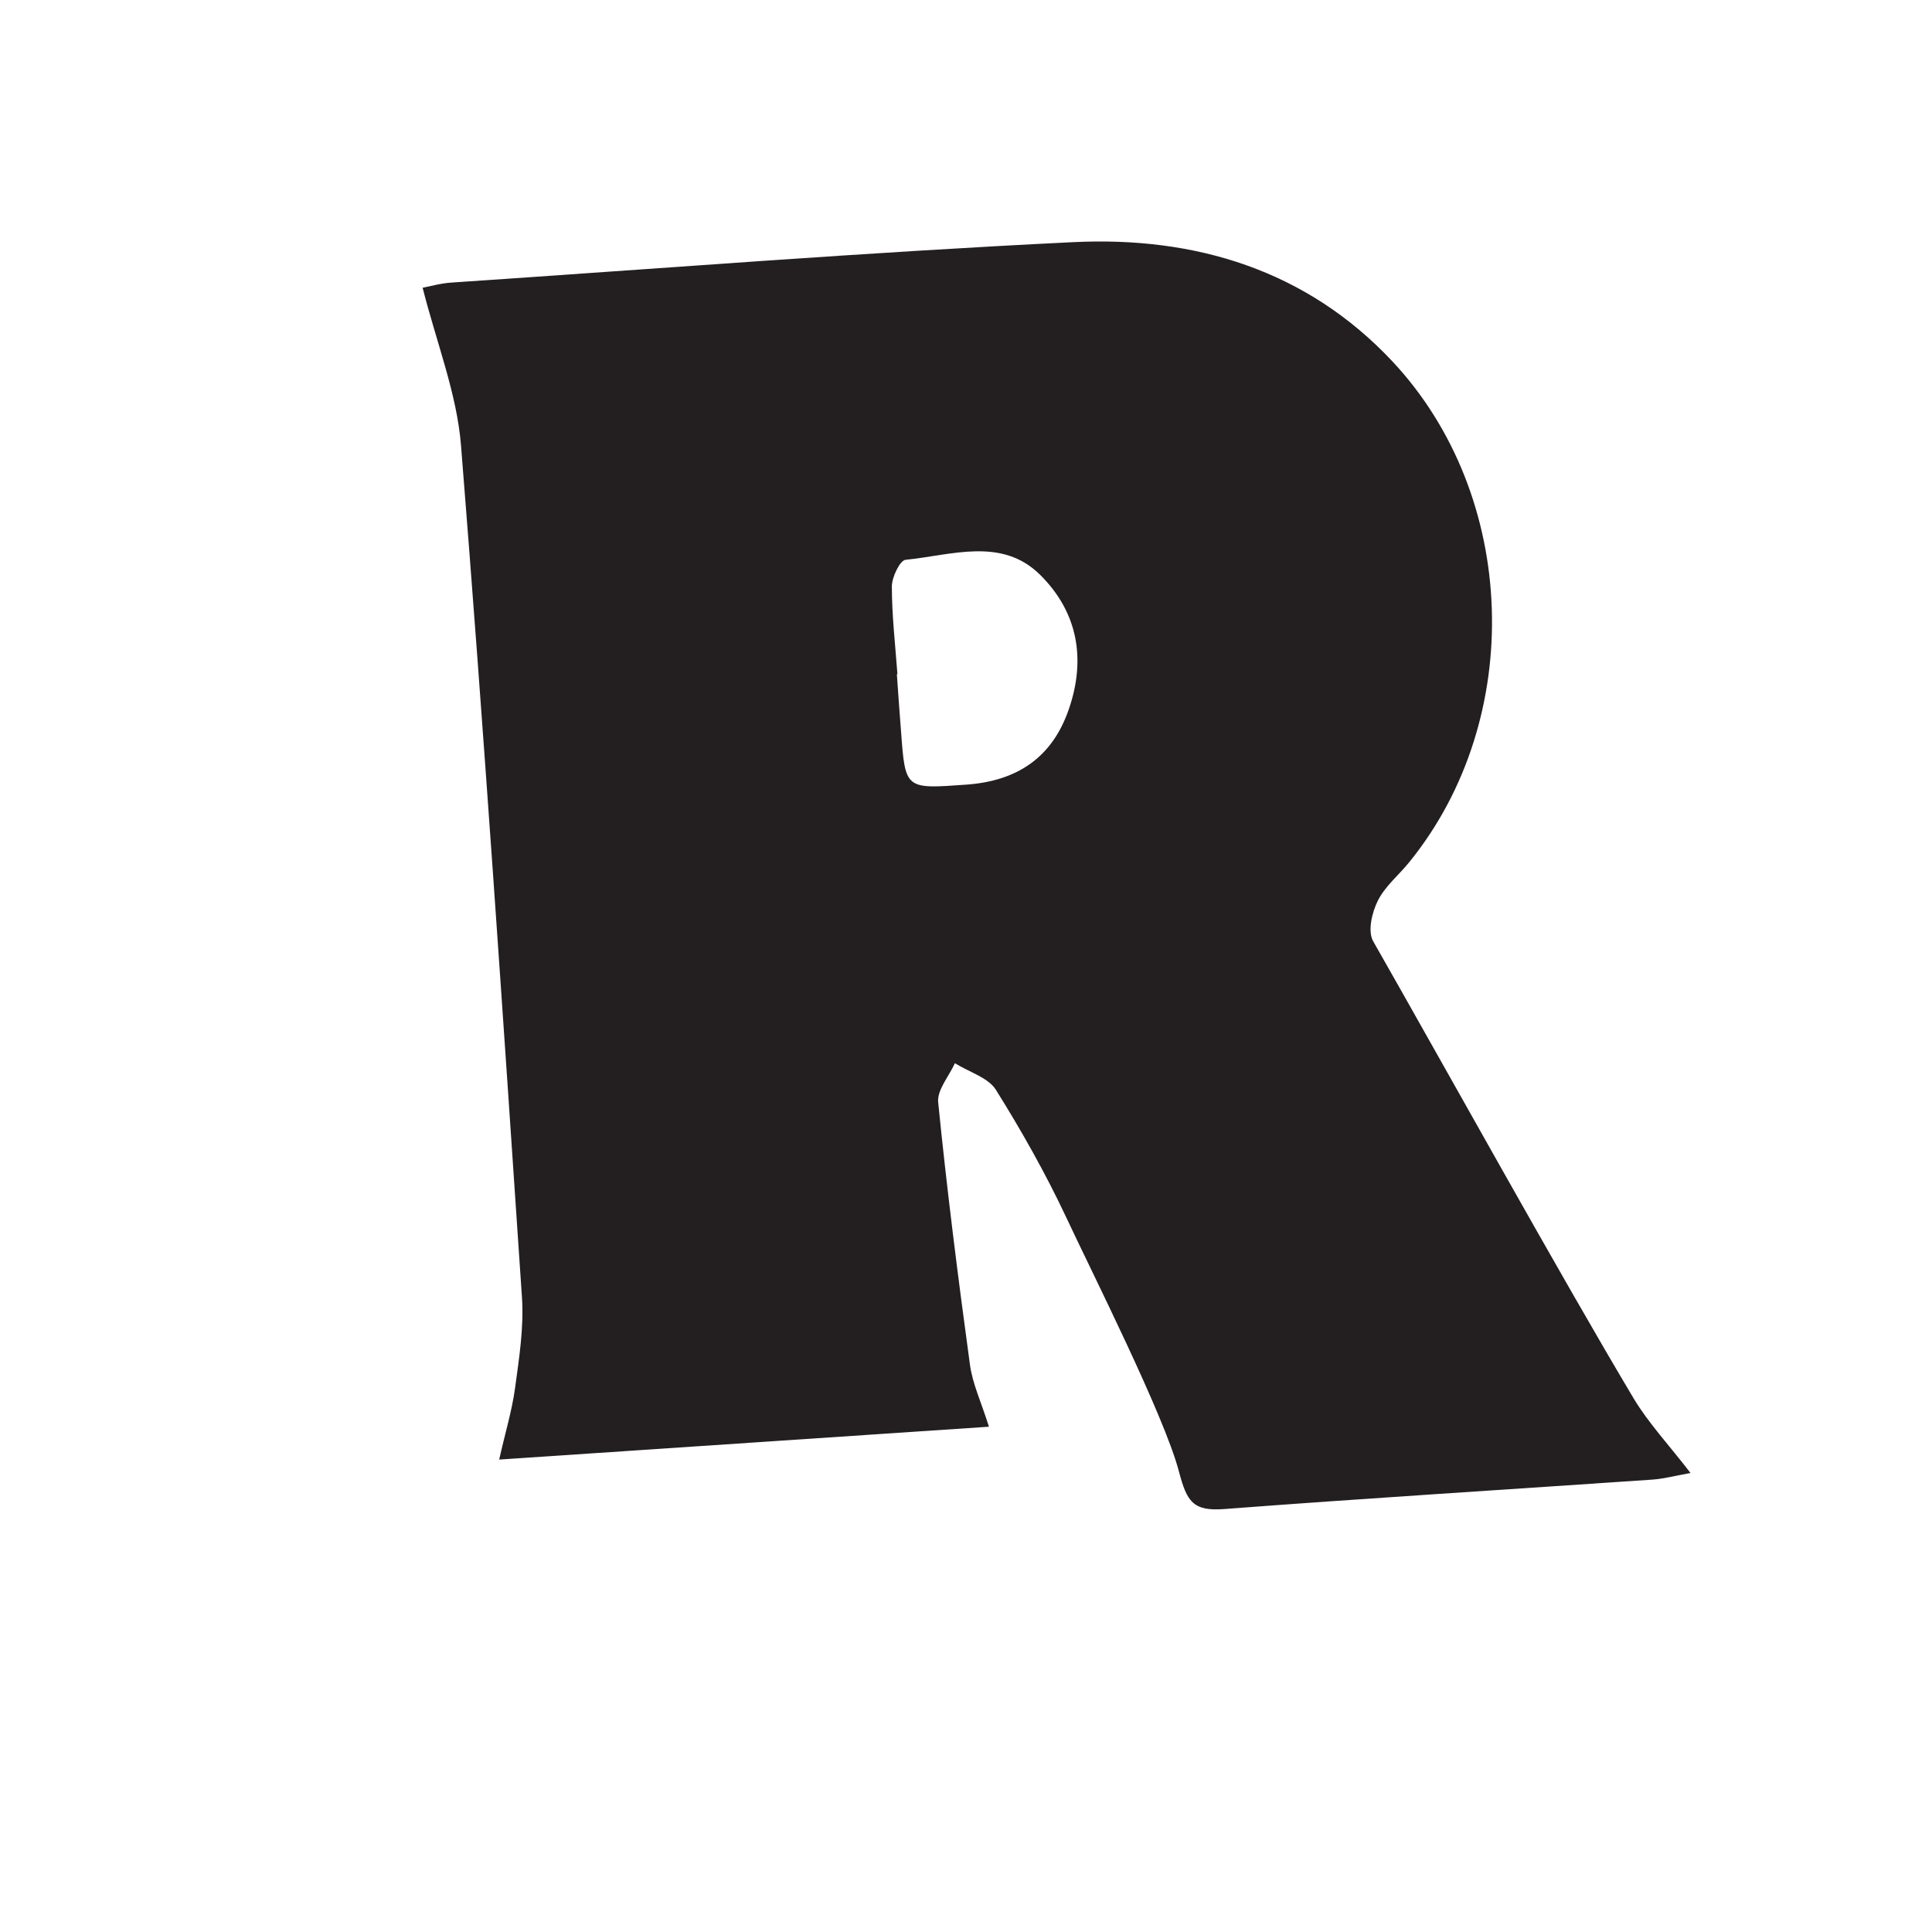 <svg width="32" height="32" viewBox="0 0 32 32" fill="none" xmlns="http://www.w3.org/2000/svg">
<path d="M16.377 23.631C13.644 23.815 11.005 23.992 8.268 24.175C8.365 23.742 8.479 23.371 8.531 22.991C8.599 22.491 8.679 21.983 8.645 21.484C8.328 16.781 8.012 12.08 7.636 7.38C7.567 6.52 7.231 5.679 7 4.766C7.12 4.744 7.299 4.691 7.482 4.68C10.91 4.45 14.339 4.178 17.771 4.011C19.797 3.911 21.644 4.472 23.064 5.987C25.15 8.215 25.27 11.9 23.346 14.275C23.172 14.492 22.941 14.677 22.821 14.919C22.724 15.113 22.65 15.424 22.744 15.59C23.899 17.616 25.862 21.159 27.059 23.163C27.305 23.573 27.644 23.934 28 24.397C27.741 24.445 27.561 24.492 27.381 24.506C25.016 24.669 22.65 24.814 20.285 24.994C19.752 25.036 19.658 24.866 19.526 24.37C19.284 23.446 18.067 21.037 17.66 20.163C17.318 19.436 16.921 18.731 16.494 18.049C16.366 17.846 16.046 17.755 15.816 17.61C15.719 17.827 15.519 18.052 15.539 18.257C15.684 19.705 15.867 21.151 16.064 22.594C16.106 22.918 16.255 23.229 16.38 23.631H16.377ZM14.858 11.167C14.858 11.167 14.858 11.167 14.855 11.167C14.878 11.484 14.898 11.8 14.924 12.114C14.995 13.079 14.992 13.068 16.006 12.996C16.856 12.935 17.429 12.541 17.702 11.75C17.99 10.918 17.853 10.141 17.229 9.522C16.591 8.889 15.759 9.197 15 9.272C14.906 9.28 14.772 9.561 14.772 9.713C14.772 10.196 14.829 10.682 14.864 11.165L14.858 11.167Z" fill="#231F20"/>
</svg>
